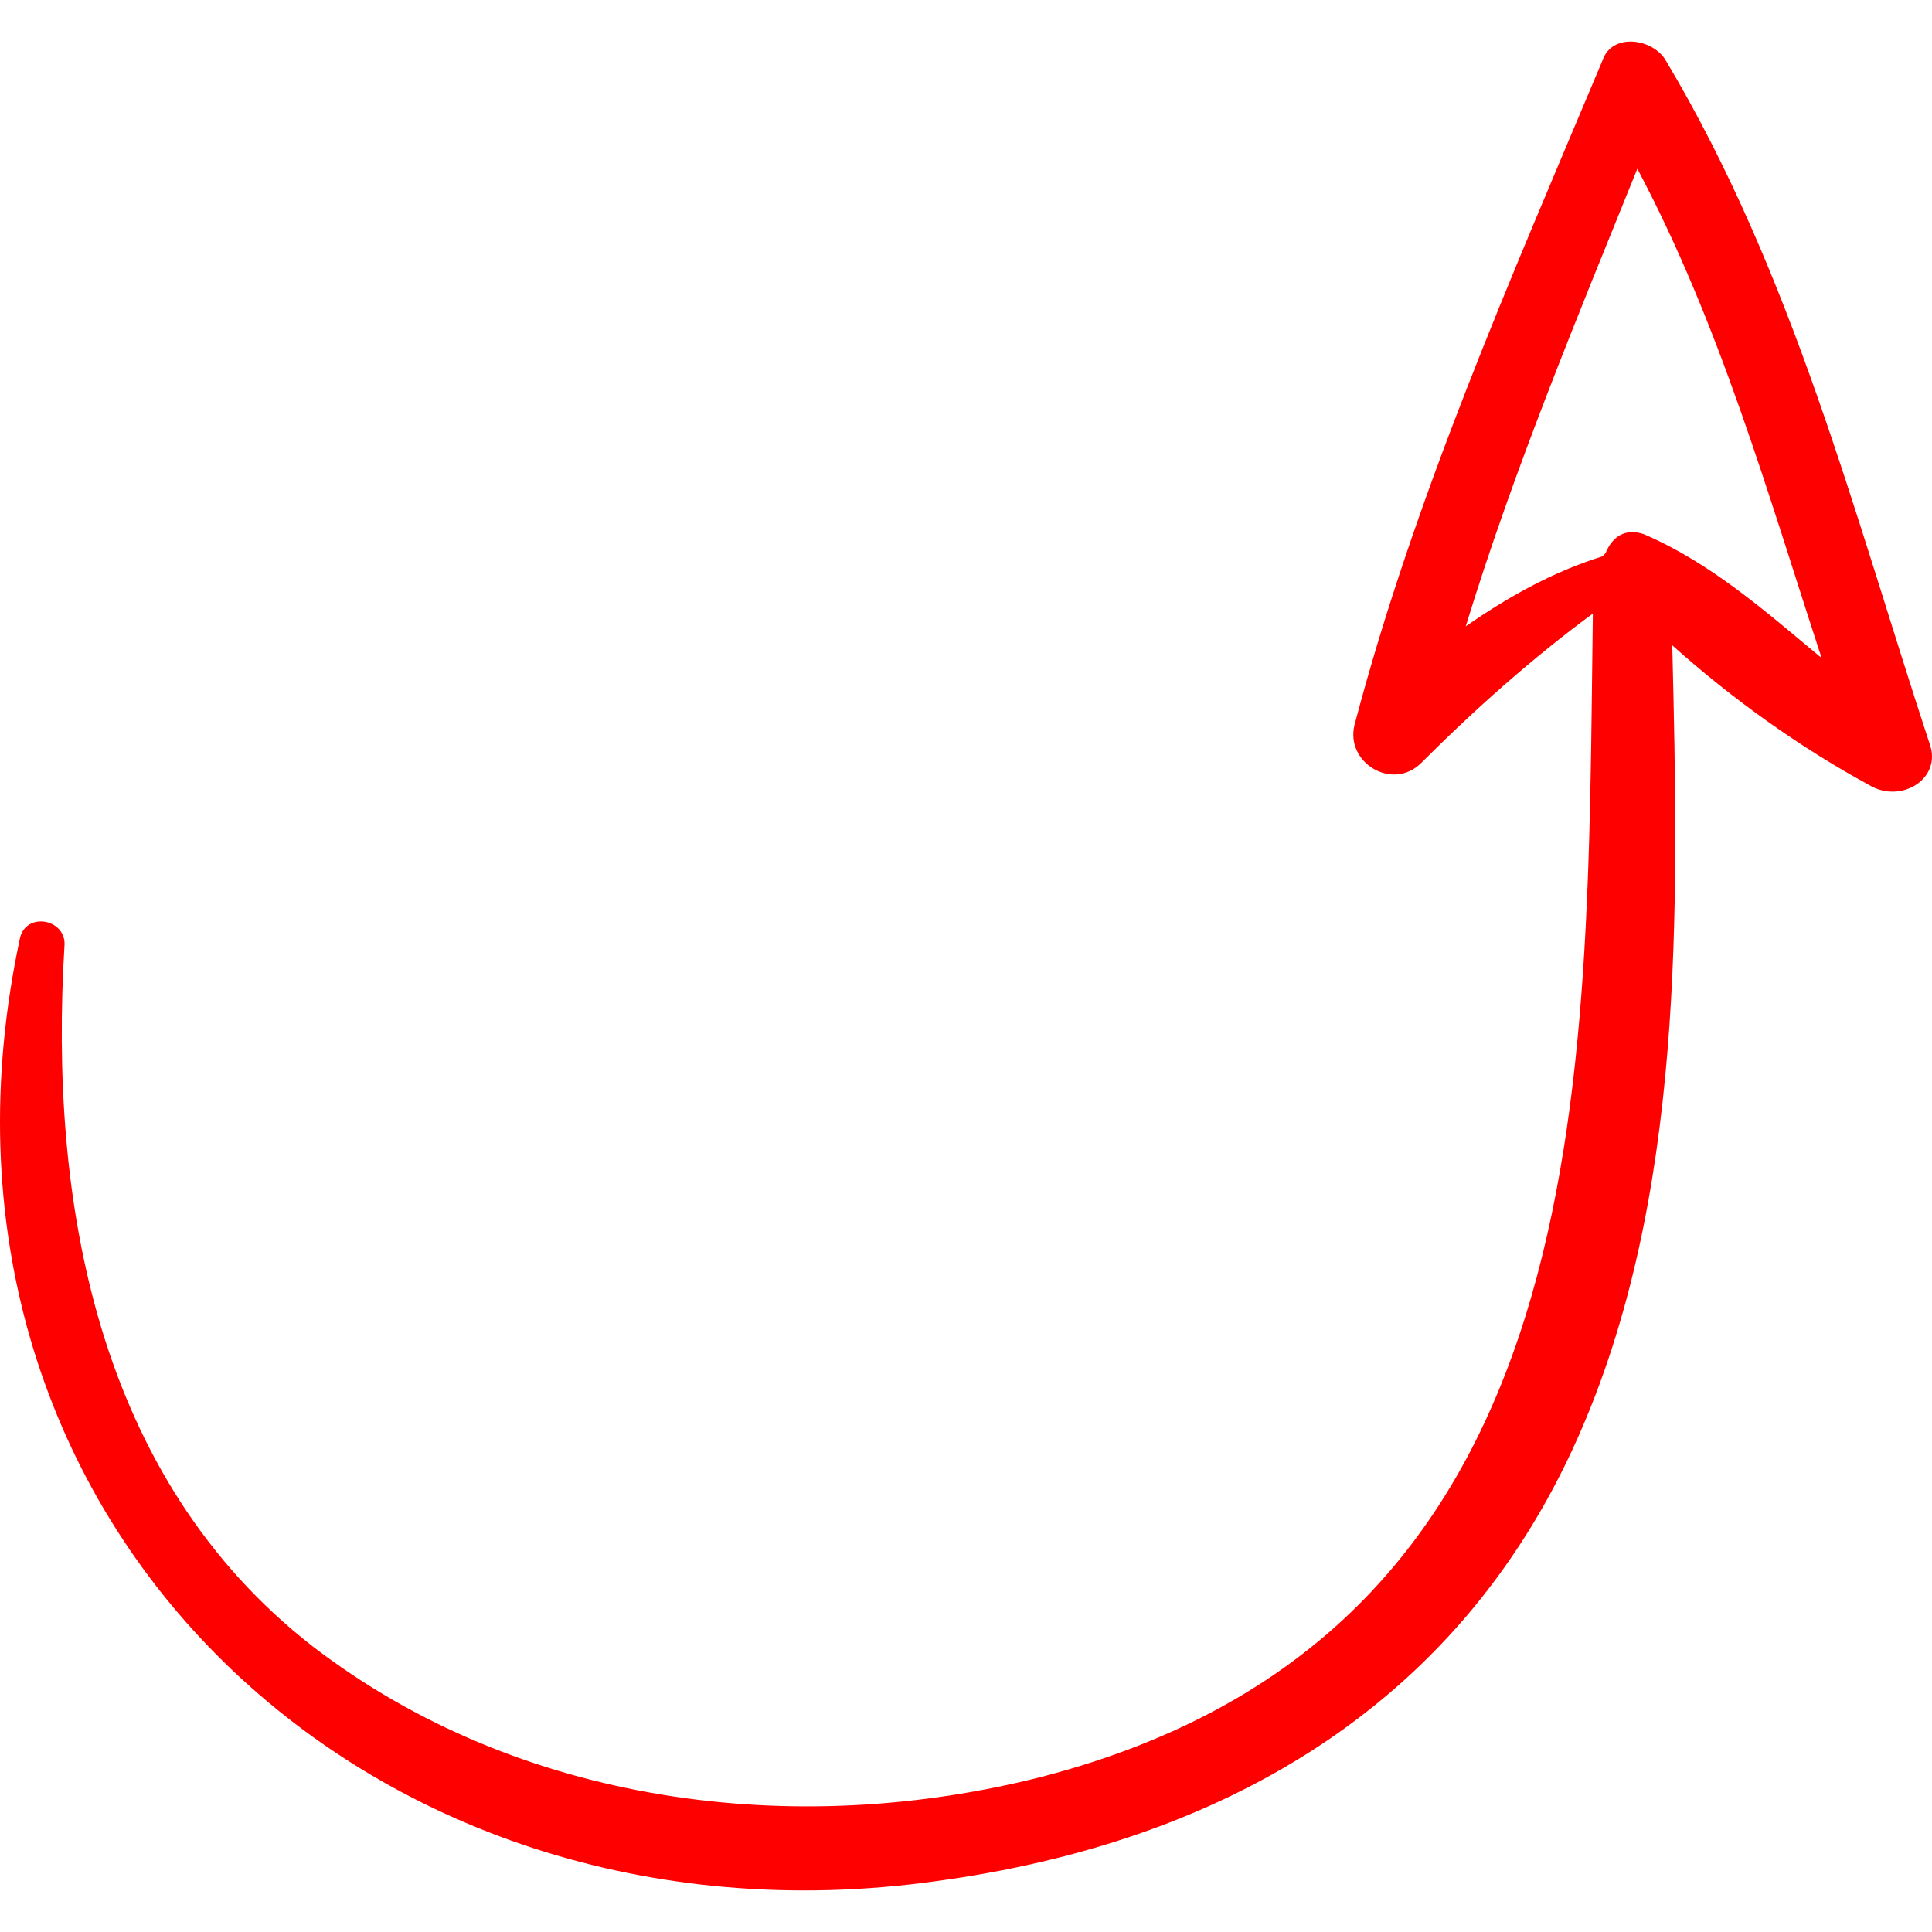 <?xml version="1.0" encoding="UTF-8"?> <svg xmlns="http://www.w3.org/2000/svg" xmlns:xlink="http://www.w3.org/1999/xlink" id="Capa_1" x="0px" y="0px" width="512px" height="512px" viewBox="0 0 372.136 372.136" style="enable-background:new 0 0 372.136 372.136;" xml:space="preserve" class=""><g><g> <path d="M371.682,143.271c-14.688-44.676-26.316-90.576-50.797-131.58c-2.447-4.284-10.403-5.508-12.239,0 c-17.748,42.228-36.108,83.844-47.736,127.908c-1.836,7.344,7.344,12.852,12.852,7.344c10.404-10.404,21.421-20.196,33.049-28.764 c-1.225,90.576,1.836,195.84-105.876,223.992c-47.736,12.24-100.98,5.509-140.76-25.092C18.557,284.644,9.377,231.4,12.437,181.828 c0-4.896-7.344-6.12-8.568-1.224c-23.868,110.772,66.096,197.064,176.256,181.764c54.468-7.344,100.368-33.048,123.624-85.068 c20.809-46.512,19.584-102.204,18.36-153c11.628,10.404,24.479,19.584,37.943,26.928 C366.173,154.9,374.129,150.004,371.682,143.271z M316.602,102.88c-3.672-1.224-6.12,0.612-7.345,3.672c0,0,0,0-0.611,0.612 c-9.792,3.06-18.36,7.956-26.316,13.464c9.18-29.988,21.42-59.364,33.048-88.128c15.912,29.988,25.092,62.424,35.496,94.248 C339.857,117.568,329.453,108.388,316.602,102.88z" data-original="#000000" class="active-path" data-old_color="#000000" fill="#FF0000"></path> </g></g> </svg> 